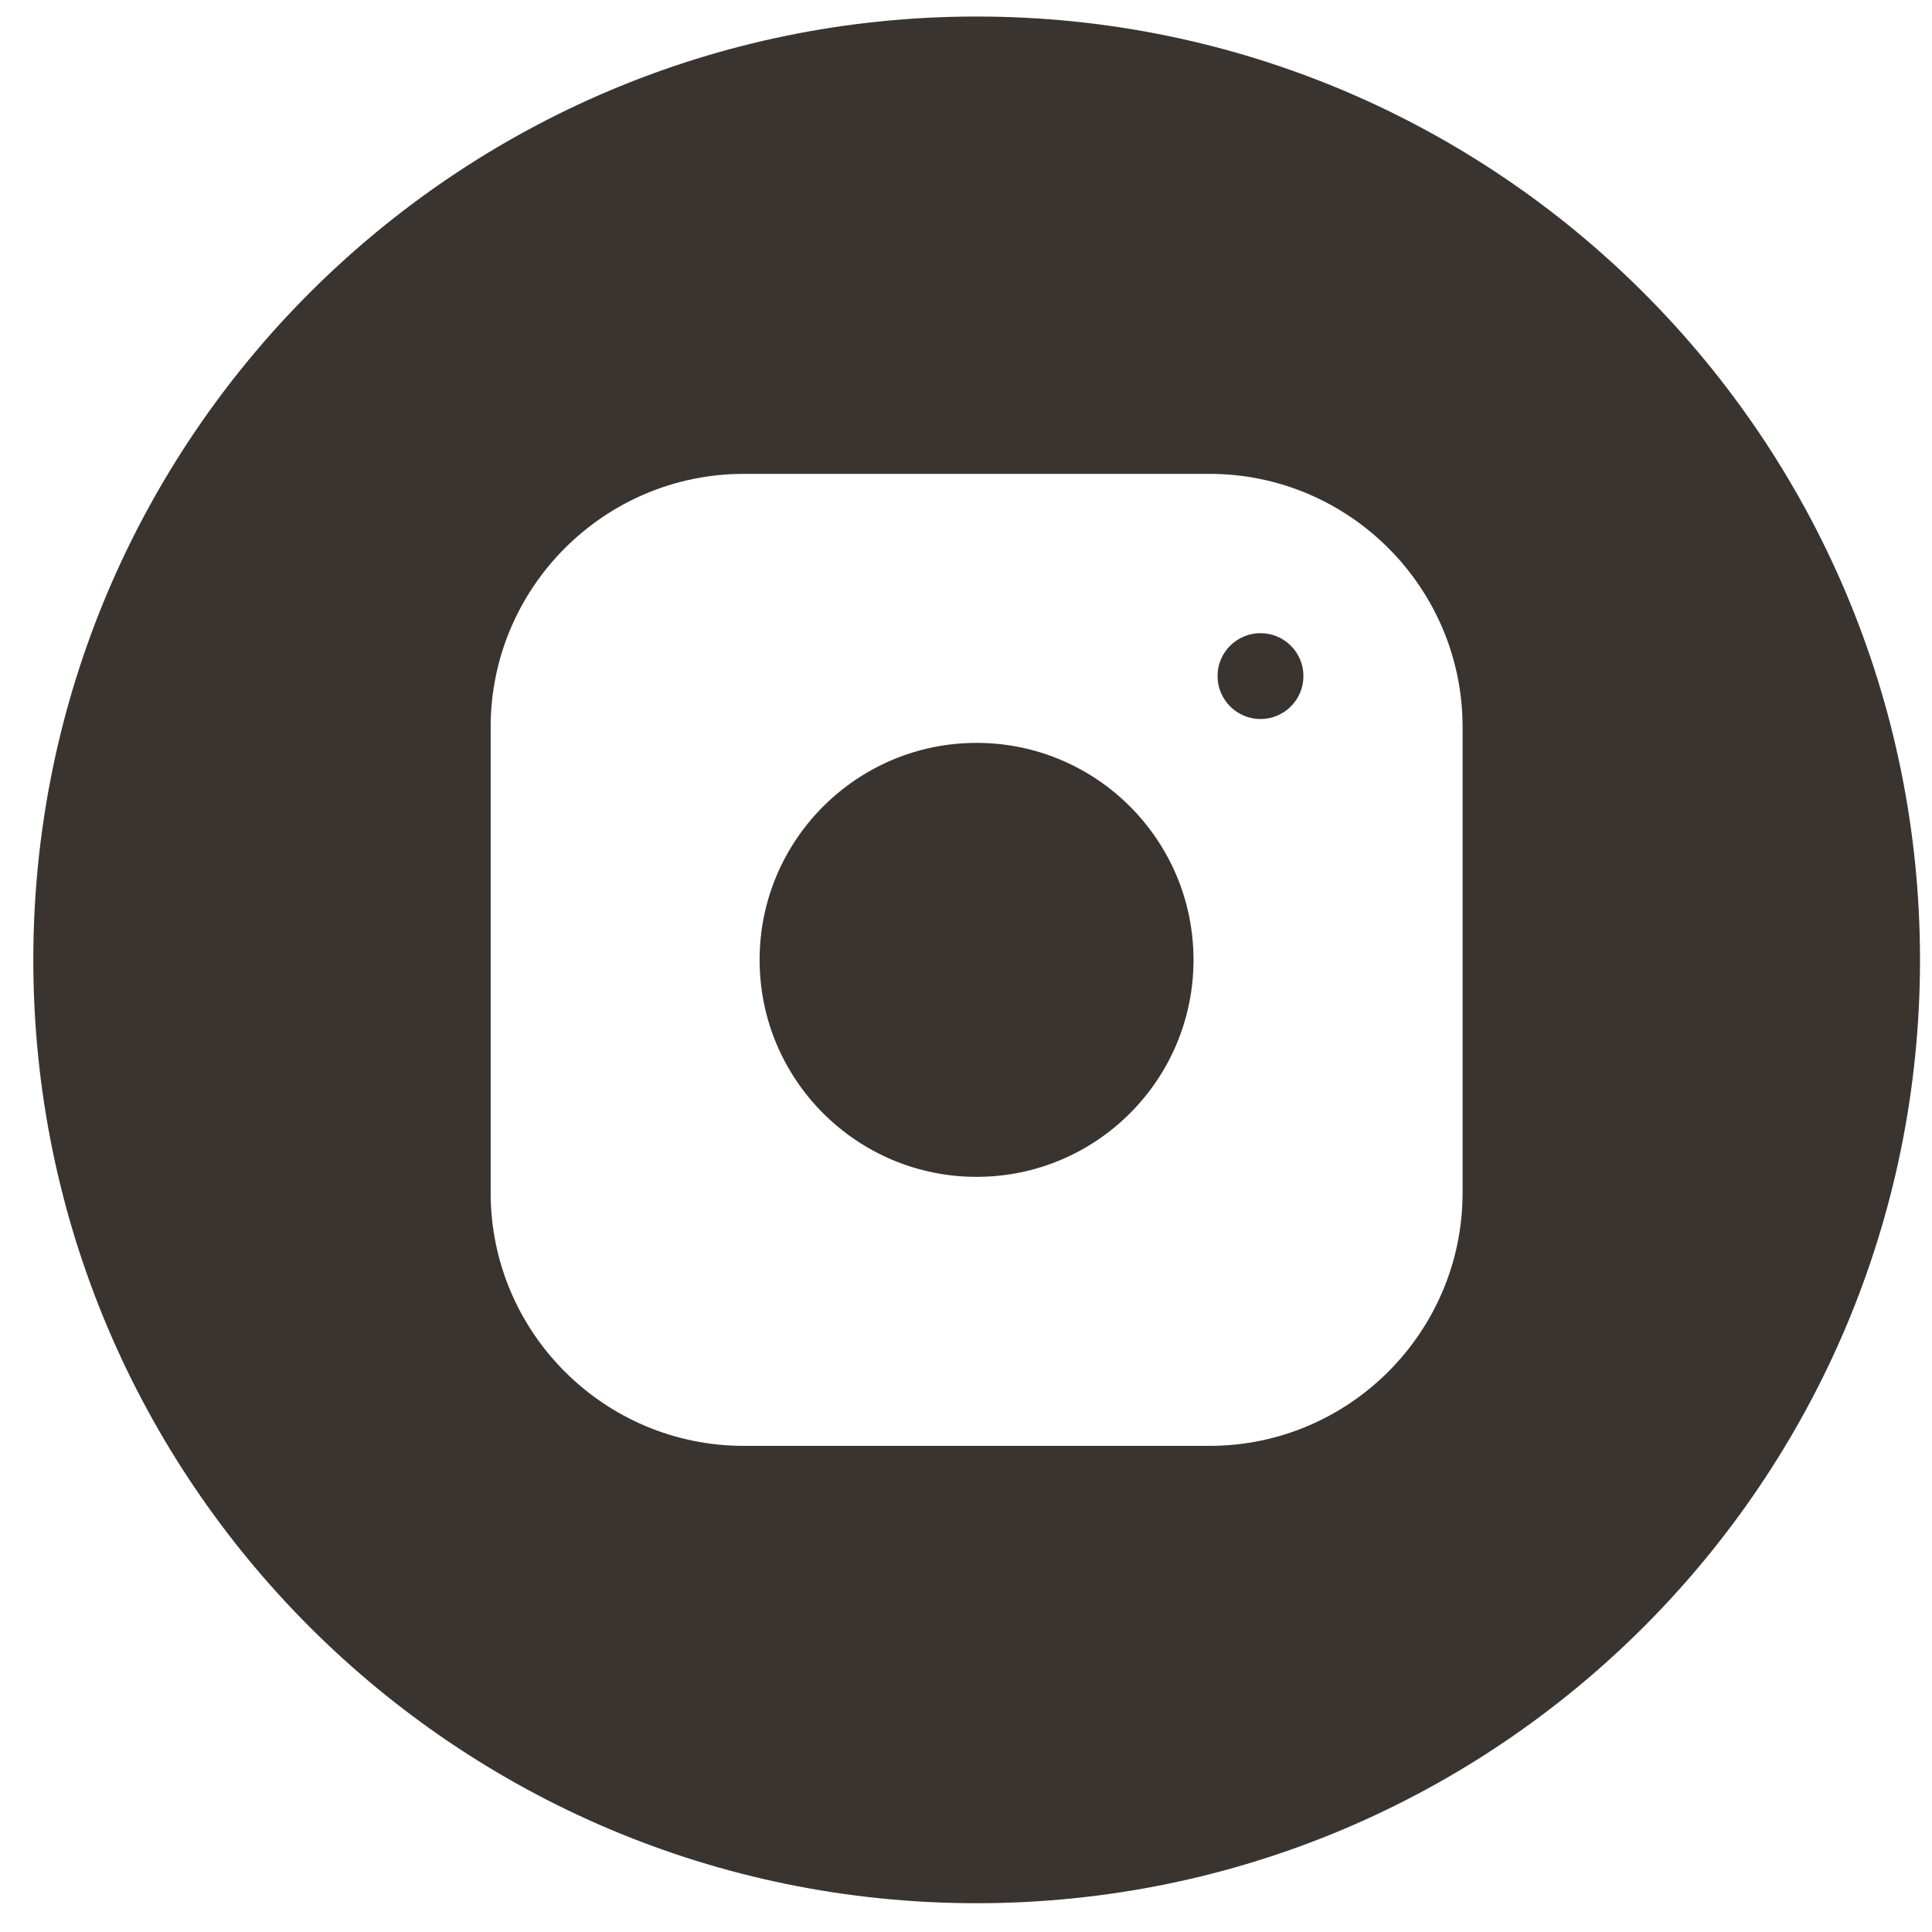 <?xml version="1.0" encoding="UTF-8"?> <svg xmlns="http://www.w3.org/2000/svg" width="29" height="29" viewBox="0 0 29 29" fill="none"><path fill-rule="evenodd" clip-rule="evenodd" d="M14.66 28.568C22.48 28.568 28.82 22.228 28.82 14.408C28.82 6.588 22.48 0.248 14.66 0.248C6.84 0.248 0.5 6.588 0.5 14.408C0.5 22.228 6.84 28.568 14.66 28.568ZM21.954 17.903C21.954 19.997 20.25 21.703 18.155 21.703H11.165C9.068 21.703 7.365 19.999 7.365 17.905V10.913C7.365 8.819 9.07 7.113 11.165 7.113H18.155C20.249 7.113 21.954 8.818 21.954 10.913V17.903ZM19.565 10.148C19.565 9.793 19.277 9.504 18.921 9.504C18.565 9.504 18.275 9.792 18.276 10.148C18.276 10.503 18.565 10.793 18.921 10.793C19.276 10.793 19.565 10.504 19.565 10.148ZM17.915 14.408C17.915 12.61 16.457 11.151 14.659 11.151C12.861 11.151 11.402 12.61 11.402 14.408C11.402 16.207 12.861 17.665 14.659 17.665C16.457 17.665 17.915 16.207 17.915 14.408Z" fill="#3A3431"></path></svg> 